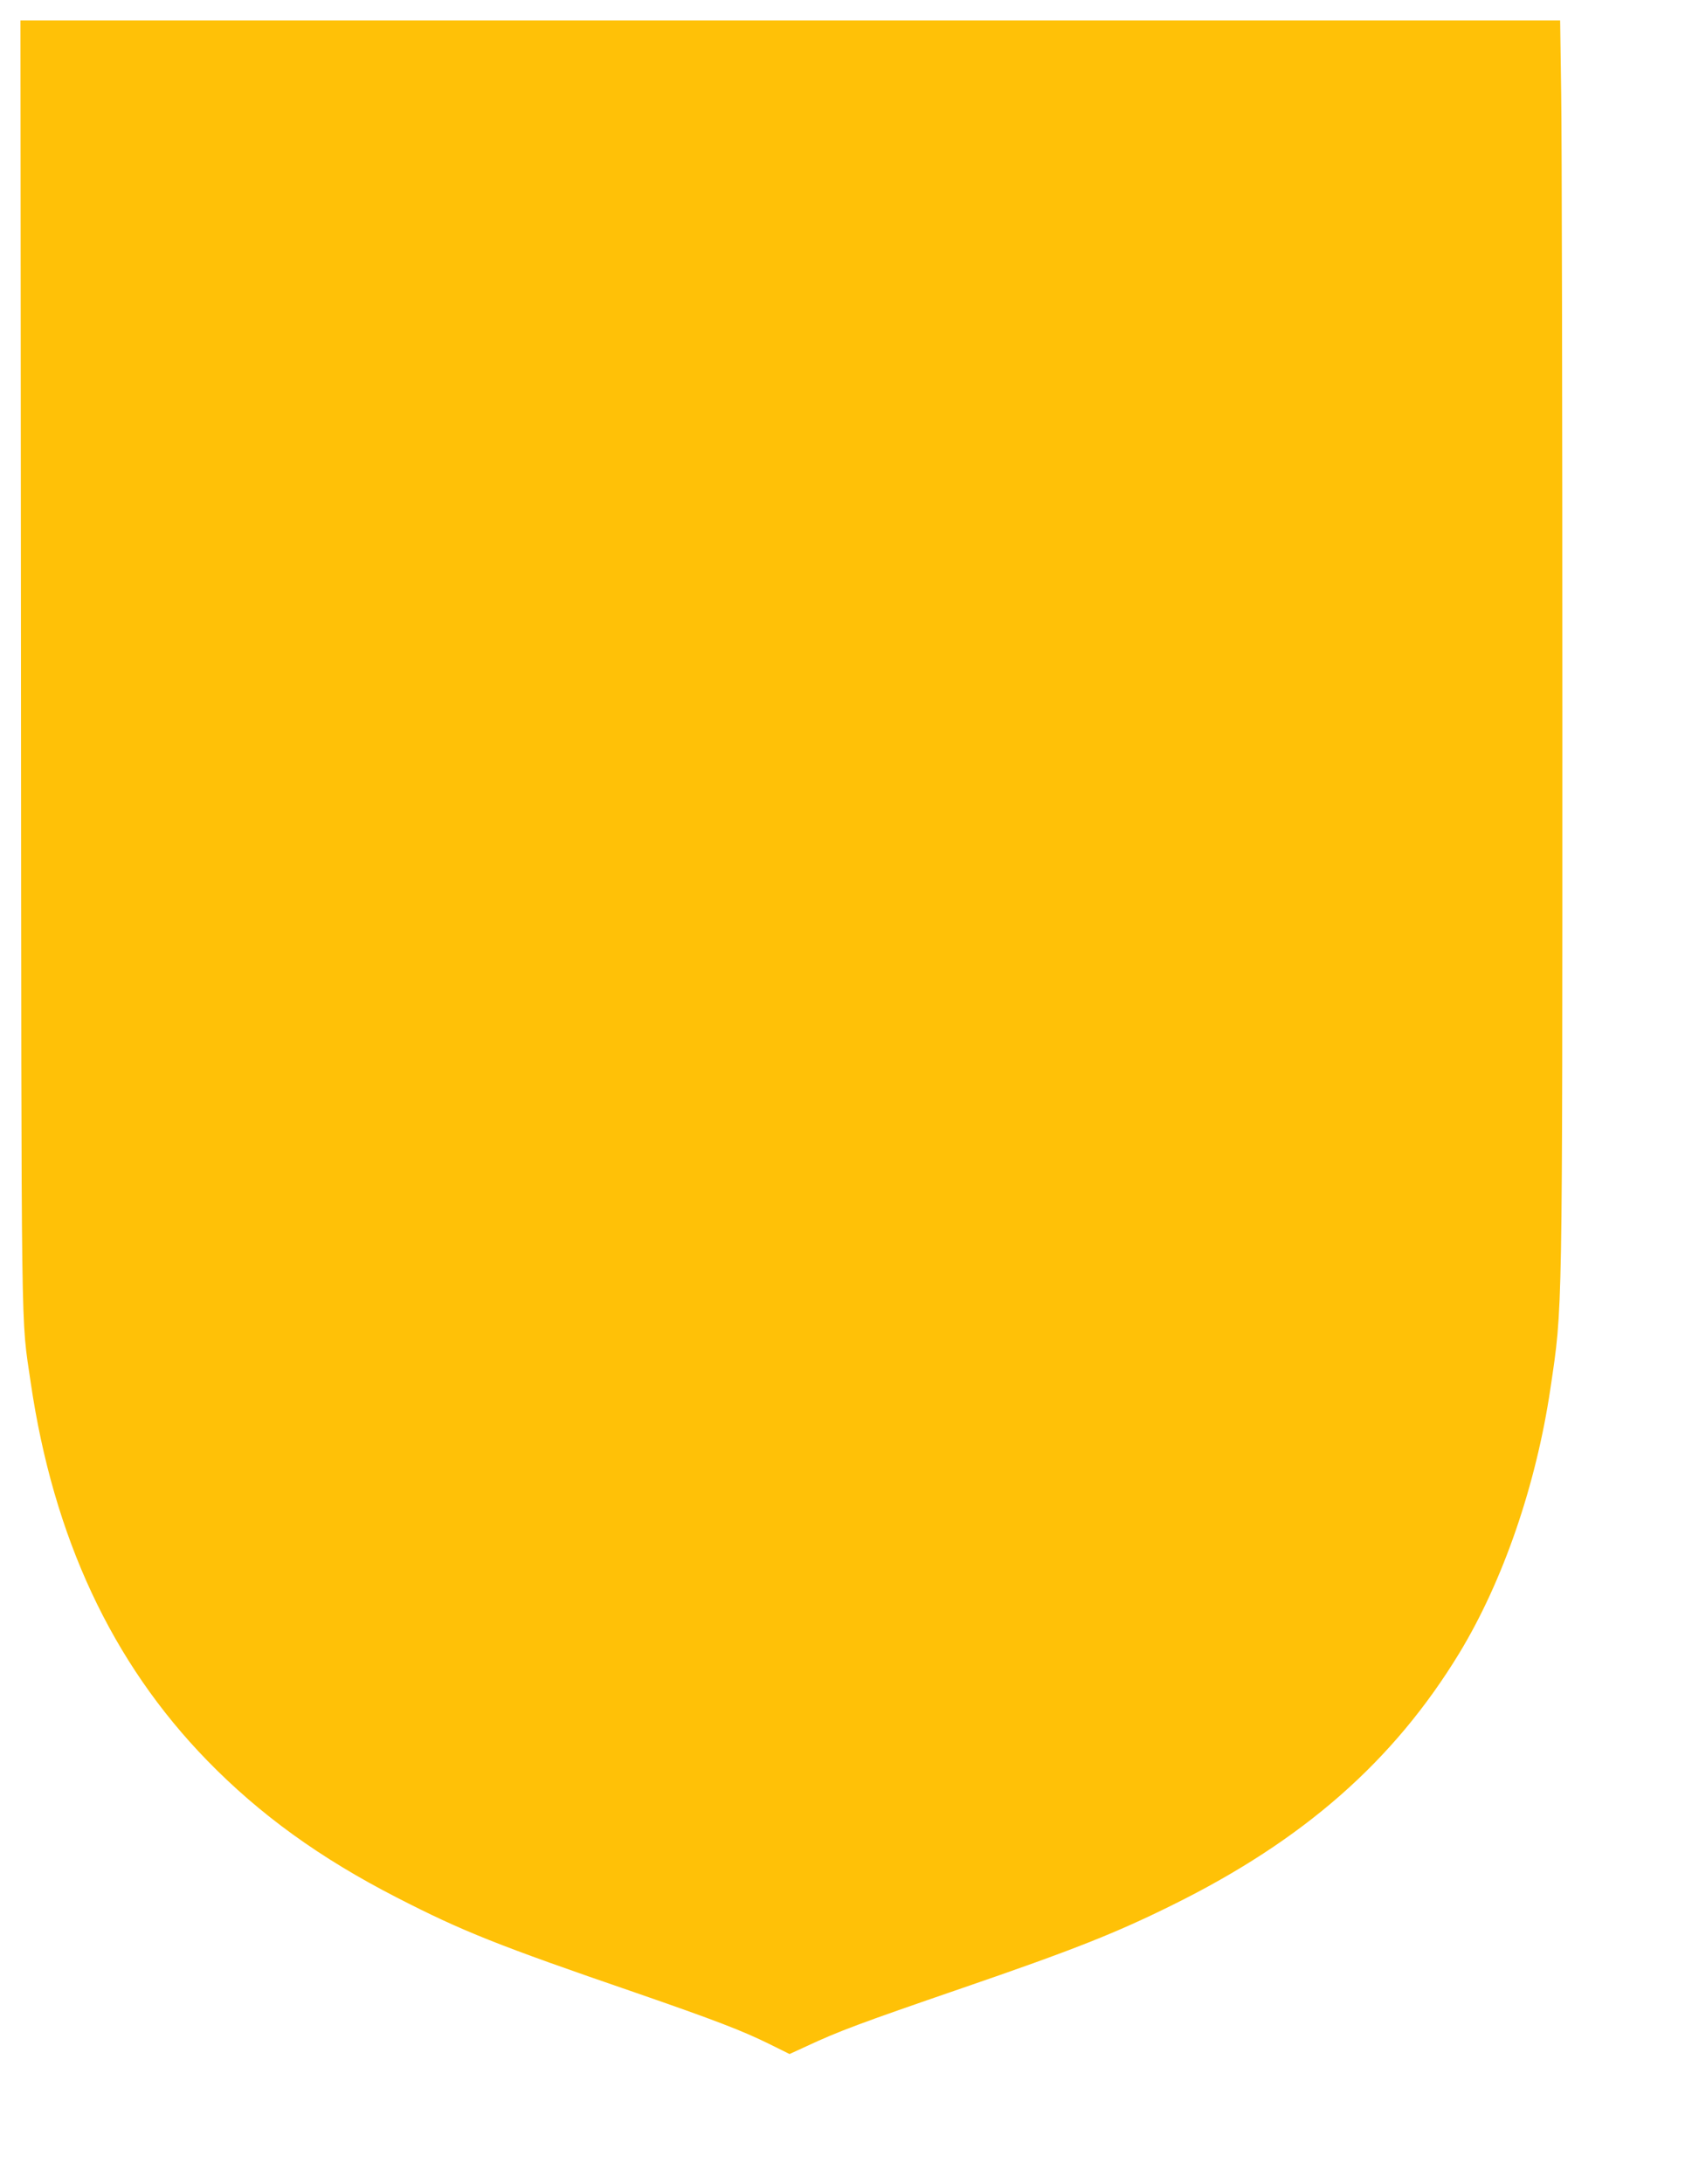 <?xml version="1.0" standalone="no"?>
<!DOCTYPE svg PUBLIC "-//W3C//DTD SVG 20010904//EN"
 "http://www.w3.org/TR/2001/REC-SVG-20010904/DTD/svg10.dtd">
<svg version="1.0" xmlns="http://www.w3.org/2000/svg"
 width="992pt" height="1280pt" viewBox="0 0 992 1280"
 preserveAspectRatio="xMidYMid meet">
<g transform="translate(0,1280) scale(0.1,-0.1)"
fill="#ffc107" stroke="none">
<path d="M123 8913 c3 -4117 -1 -3813 57 -4216 133 -907 475 -1641 1035 -2216
309 -317 660 -571 1110 -802 385 -198 593 -281 1400 -558 468 -162 627 -223
787 -302 l117 -58 98 45 c191 89 308 133 913 341 649 223 898 321 1235 488
767 379 1295 842 1681 1476 256 422 450 984 534 1551 72 486 70 370 70 3964 0
1766 -3 3400 -7 3632 l-6 422 -4514 0 -4513 0 3 -3767z"/>
</g>
</svg>
